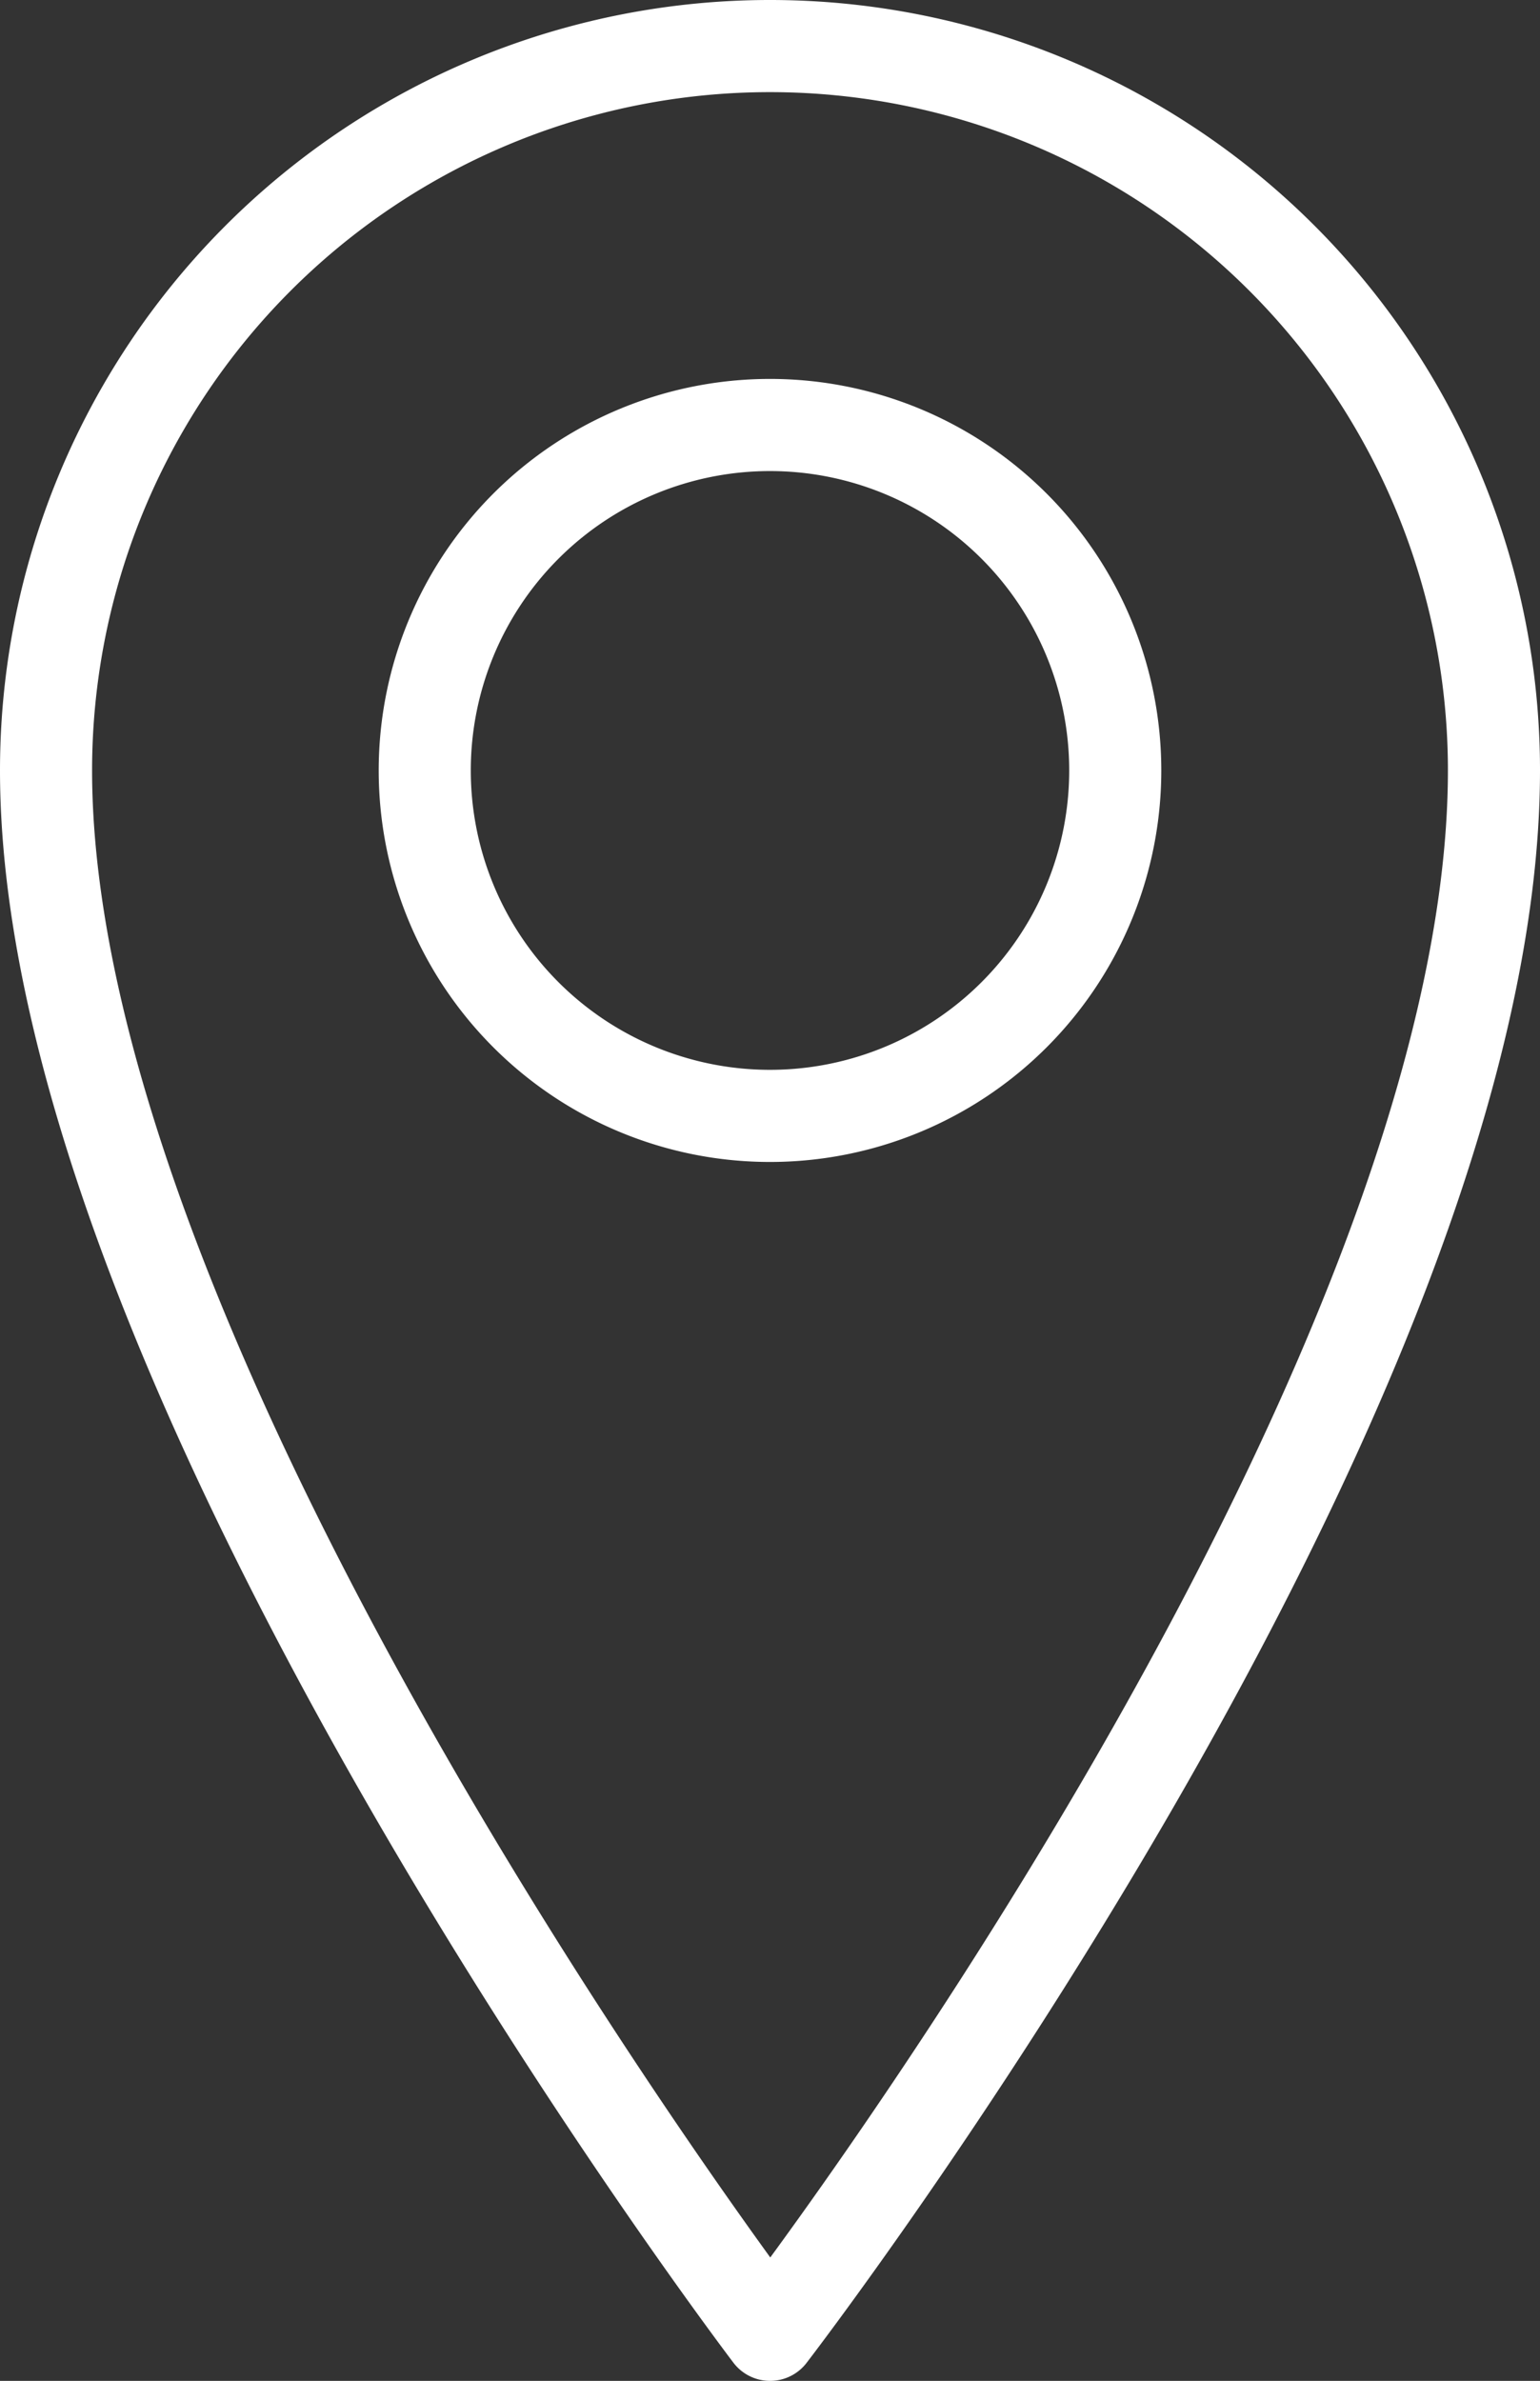 <svg xmlns="http://www.w3.org/2000/svg" width="25.086" height="38.761">
    <rect width="100%" height="100%" fill="#333333" stroke="none"/>
    <g fill="none" stroke="#fff" stroke-linecap="round" stroke-linejoin="round"
       stroke-width="1.5">
        <path d="M12.544 18.167a5.624 5.624 0 115.623-5.625 5.624 5.624 0 01-5.623 5.625z"/>
        <path d="M12.544.75A11.792 11.792 0 00.75 12.542c0 9.971 11.794 25.469 11.794 25.469s11.792-15.3 11.792-25.469A11.792 11.792 0 0012.544.75z"/>
    </g>
</svg>